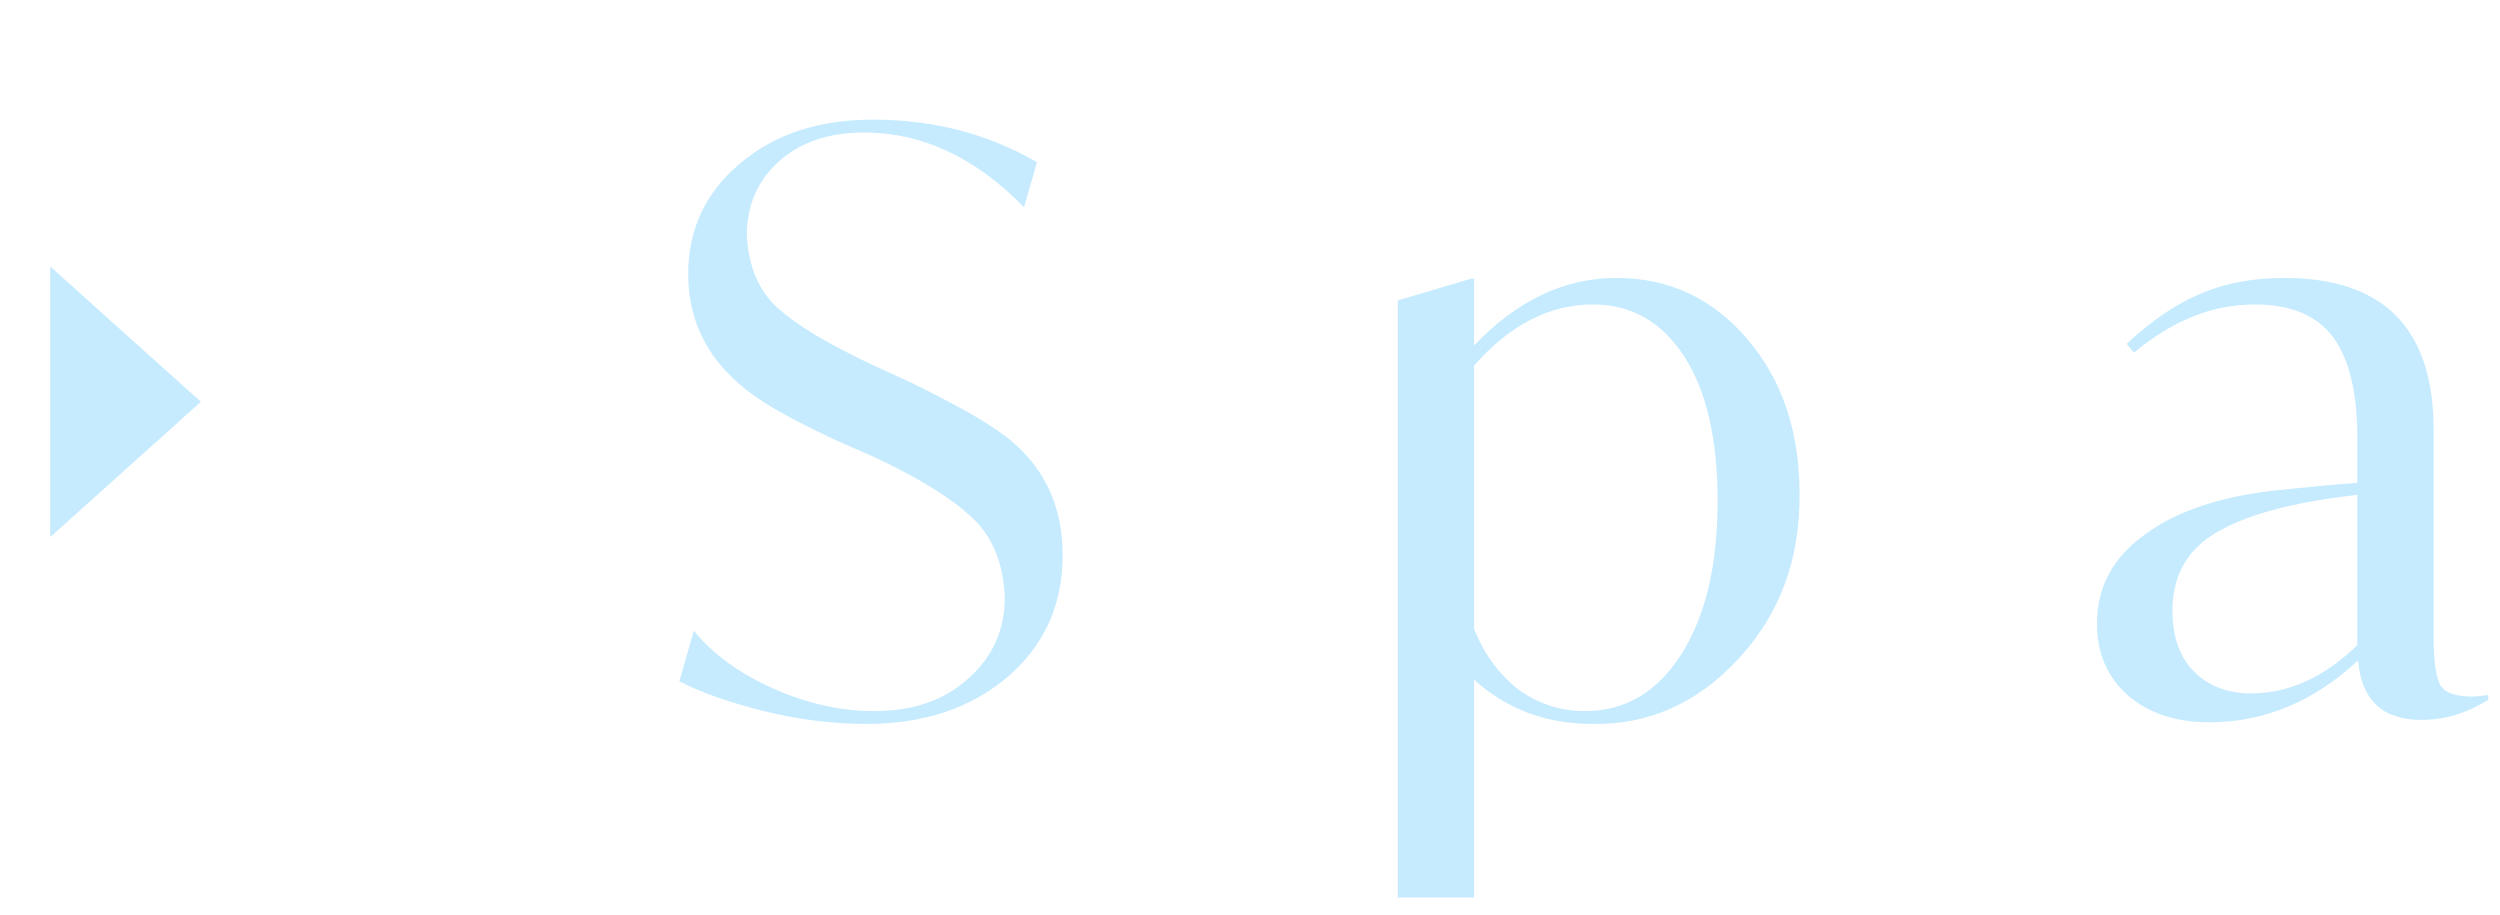 <svg width="112" height="41" viewBox="0 0 112 41" fill="none" xmlns="http://www.w3.org/2000/svg">
<path d="M9 18L2.25 24.062L2.25 11.938L9 18Z" fill="#C6EBFF"/>
<path d="M30.435 30.524L31.083 28.256C31.947 29.312 33.135 30.176 34.647 30.848C36.159 31.52 37.659 31.856 39.147 31.856C40.899 31.856 42.303 31.376 43.359 30.416C44.463 29.456 45.015 28.232 45.015 26.744C44.943 25.208 44.451 24.02 43.539 23.18C42.651 22.34 41.223 21.452 39.255 20.516L37.455 19.724C36.111 19.1 35.019 18.524 34.179 17.996C31.947 16.556 30.831 14.648 30.831 12.272C30.831 10.28 31.599 8.636 33.135 7.34C34.671 6.02 36.663 5.36 39.111 5.36C41.823 5.36 44.271 5.996 46.455 7.268L45.879 9.284C43.695 7.052 41.307 5.936 38.715 5.936C37.131 5.936 35.859 6.368 34.899 7.232C33.939 8.096 33.459 9.2 33.459 10.544C33.531 11.936 33.987 13.016 34.827 13.784C35.667 14.552 37.083 15.404 39.075 16.34L40.875 17.168C42.483 17.96 43.647 18.596 44.367 19.076C46.527 20.42 47.607 22.352 47.607 24.872C47.607 27.104 46.779 28.928 45.123 30.344C43.467 31.736 41.367 32.432 38.823 32.432C37.311 32.432 35.775 32.24 34.215 31.856C32.679 31.472 31.419 31.028 30.435 30.524ZM80.62 22.136C80.644 25.064 79.732 27.524 77.884 29.516C76.036 31.508 73.852 32.48 71.332 32.432C69.268 32.432 67.504 31.772 66.04 30.452V40.208H62.62V13.46L65.896 12.488H66.04V15.476C67.96 13.46 70.084 12.452 72.412 12.452C74.764 12.452 76.72 13.364 78.28 15.188C79.84 17.012 80.62 19.328 80.62 22.136ZM76.948 22.46C76.948 19.652 76.444 17.48 75.436 15.944C74.428 14.408 73.072 13.64 71.368 13.64C69.424 13.64 67.648 14.552 66.04 16.376V28.184C66.496 29.312 67.156 30.212 68.02 30.884C68.908 31.532 69.904 31.856 71.008 31.856C72.808 31.856 74.248 31.004 75.328 29.3C76.408 27.596 76.948 25.316 76.948 22.46ZM111.475 31.136V31.352C110.515 31.952 109.519 32.252 108.487 32.252C106.735 32.252 105.787 31.364 105.643 29.588C103.651 31.436 101.431 32.36 98.983 32.36C97.471 32.36 96.247 31.952 95.311 31.136C94.399 30.32 93.943 29.252 93.943 27.932C93.943 26.3 94.663 24.968 96.103 23.936C97.543 22.88 99.535 22.22 102.079 21.956L104.239 21.74L105.607 21.632V19.58C105.607 17.588 105.247 16.1 104.527 15.116C103.807 14.132 102.631 13.64 100.999 13.64C99.127 13.64 97.327 14.36 95.599 15.8L95.275 15.404C96.379 14.372 97.471 13.628 98.551 13.172C99.655 12.692 100.915 12.452 102.331 12.452C106.795 12.452 109.027 14.72 109.027 19.256V28.472C109.027 29.576 109.123 30.308 109.315 30.668C109.507 31.028 109.999 31.208 110.791 31.208C110.863 31.208 111.091 31.184 111.475 31.136ZM105.607 28.904V22.172C102.799 22.484 100.711 23.036 99.343 23.828C97.999 24.596 97.327 25.772 97.327 27.356C97.327 28.532 97.651 29.444 98.299 30.092C98.947 30.74 99.799 31.064 100.855 31.064C102.535 31.064 104.119 30.344 105.607 28.904Z" fill="#C6EBFF"/>
</svg>
